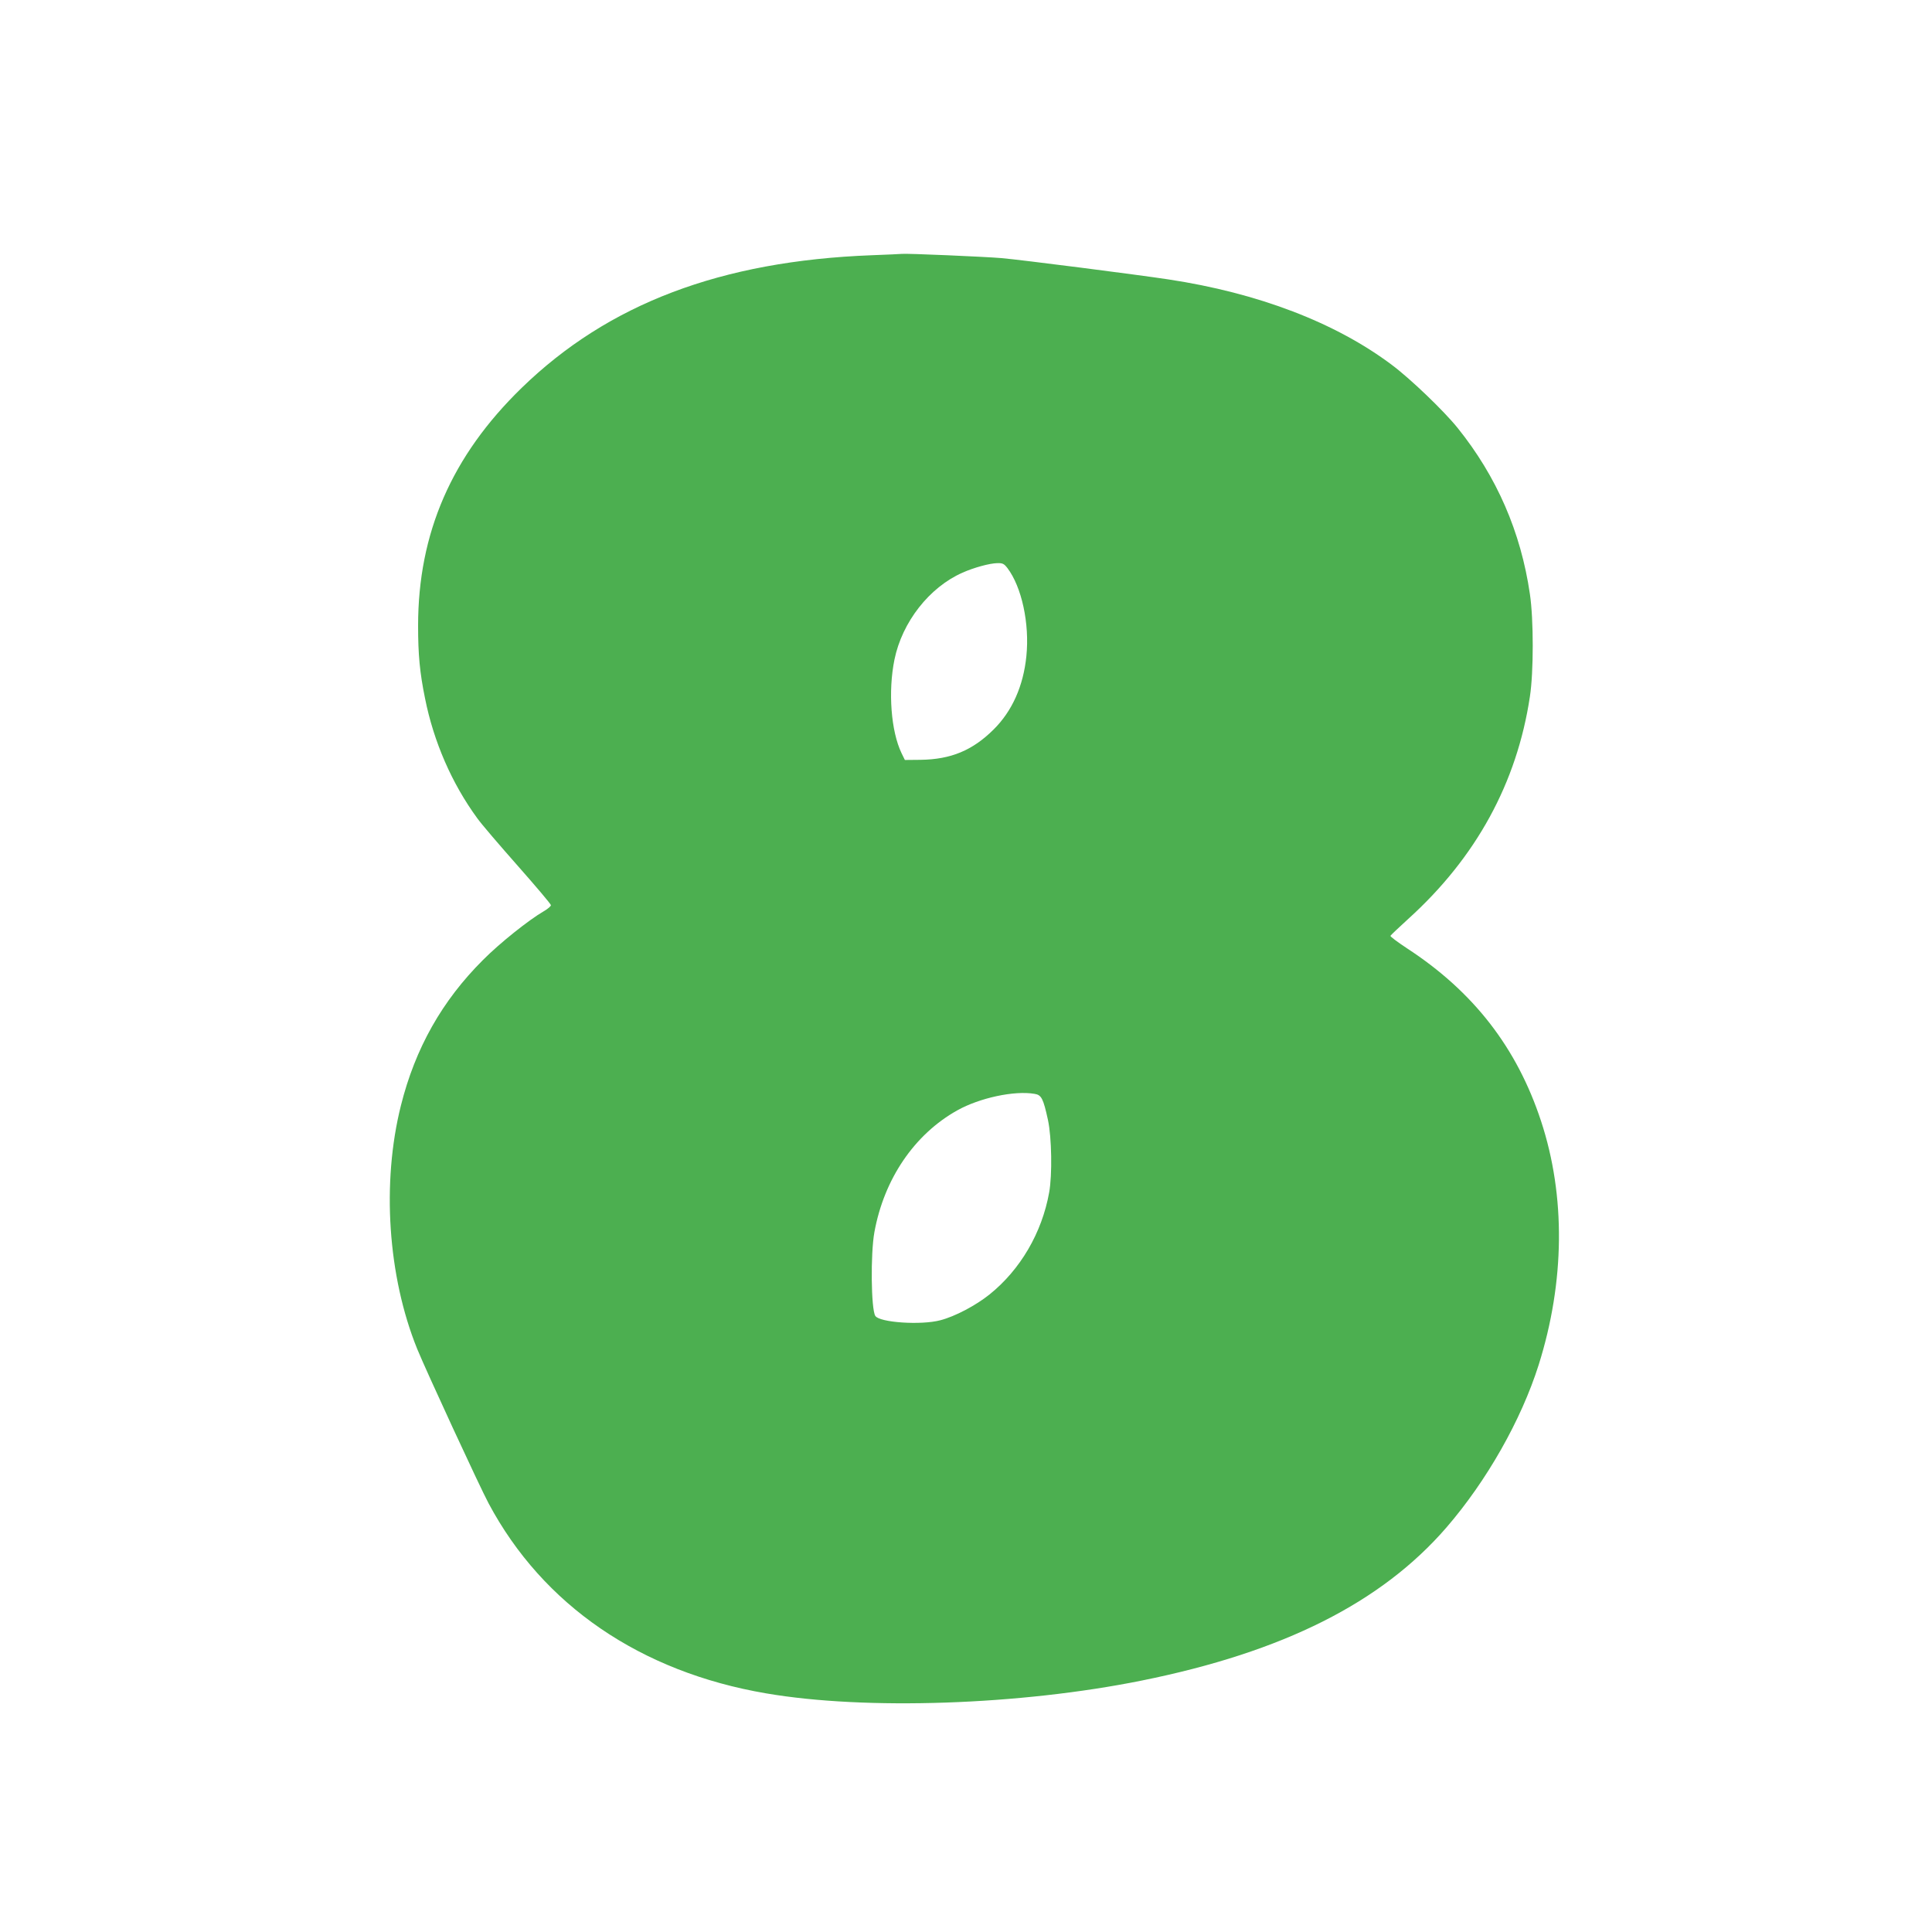 <?xml version="1.0" standalone="no"?>
<!DOCTYPE svg PUBLIC "-//W3C//DTD SVG 20010904//EN"
 "http://www.w3.org/TR/2001/REC-SVG-20010904/DTD/svg10.dtd">
<svg version="1.0" xmlns="http://www.w3.org/2000/svg"
 width="1280pt" height="1280pt" viewBox="0 0 1280 1280"
 preserveAspectRatio="xMidYMid meet">
<g transform="translate(0,1280) scale(0.1,-0.1)"
fill="#4caf50" stroke="none">
<path d="M5775 11109 c-999 -38 -1746 -322 -2319 -879 -464 -451 -686 -962
-686 -1576 0 -191 11 -310 46 -481 57 -286 177 -563 346 -794 26 -37 147 -178
268 -315 121 -137 220 -254 220 -261 0 -7 -21 -25 -47 -40 -100 -58 -293 -212
-403 -323 -271 -270 -449 -585 -544 -965 -128 -510 -87 -1131 108 -1612 57
-140 414 -913 473 -1023 360 -675 1006 -1117 1839 -1259 659 -113 1683 -78
2489 85 937 189 1587 516 2018 1014 267 309 495 711 611 1077 174 552 179
1120 16 1615 -160 487 -448 858 -888 1145 -62 41 -112 78 -110 83 2 4 55 55
118 112 449 406 720 901 806 1473 25 163 25 511 0 679 -60 412 -220 779 -479
1101 -91 113 -313 326 -435 417 -372 280 -886 477 -1482 567 -205 31 -969 129
-1105 141 -103 9 -631 32 -660 28 -5 -1 -95 -5 -200 -9z m899 -2072 c95 -125
148 -368 126 -584 -20 -198 -94 -364 -217 -486 -140 -139 -283 -198 -483 -201
l-105 -1 -22 45 c-70 145 -90 409 -47 620 51 249 231 479 451 576 76 34 180
62 230 63 36 1 45 -4 67 -32z m180 -3484 c46 -7 58 -31 89 -173 25 -116 29
-364 8 -480 -48 -268 -191 -512 -395 -676 -91 -73 -229 -146 -326 -171 -128
-34 -404 -15 -431 29 -28 45 -32 410 -6 554 64 353 265 649 550 808 147 82
377 132 511 109z"/>
</g>
</svg>
